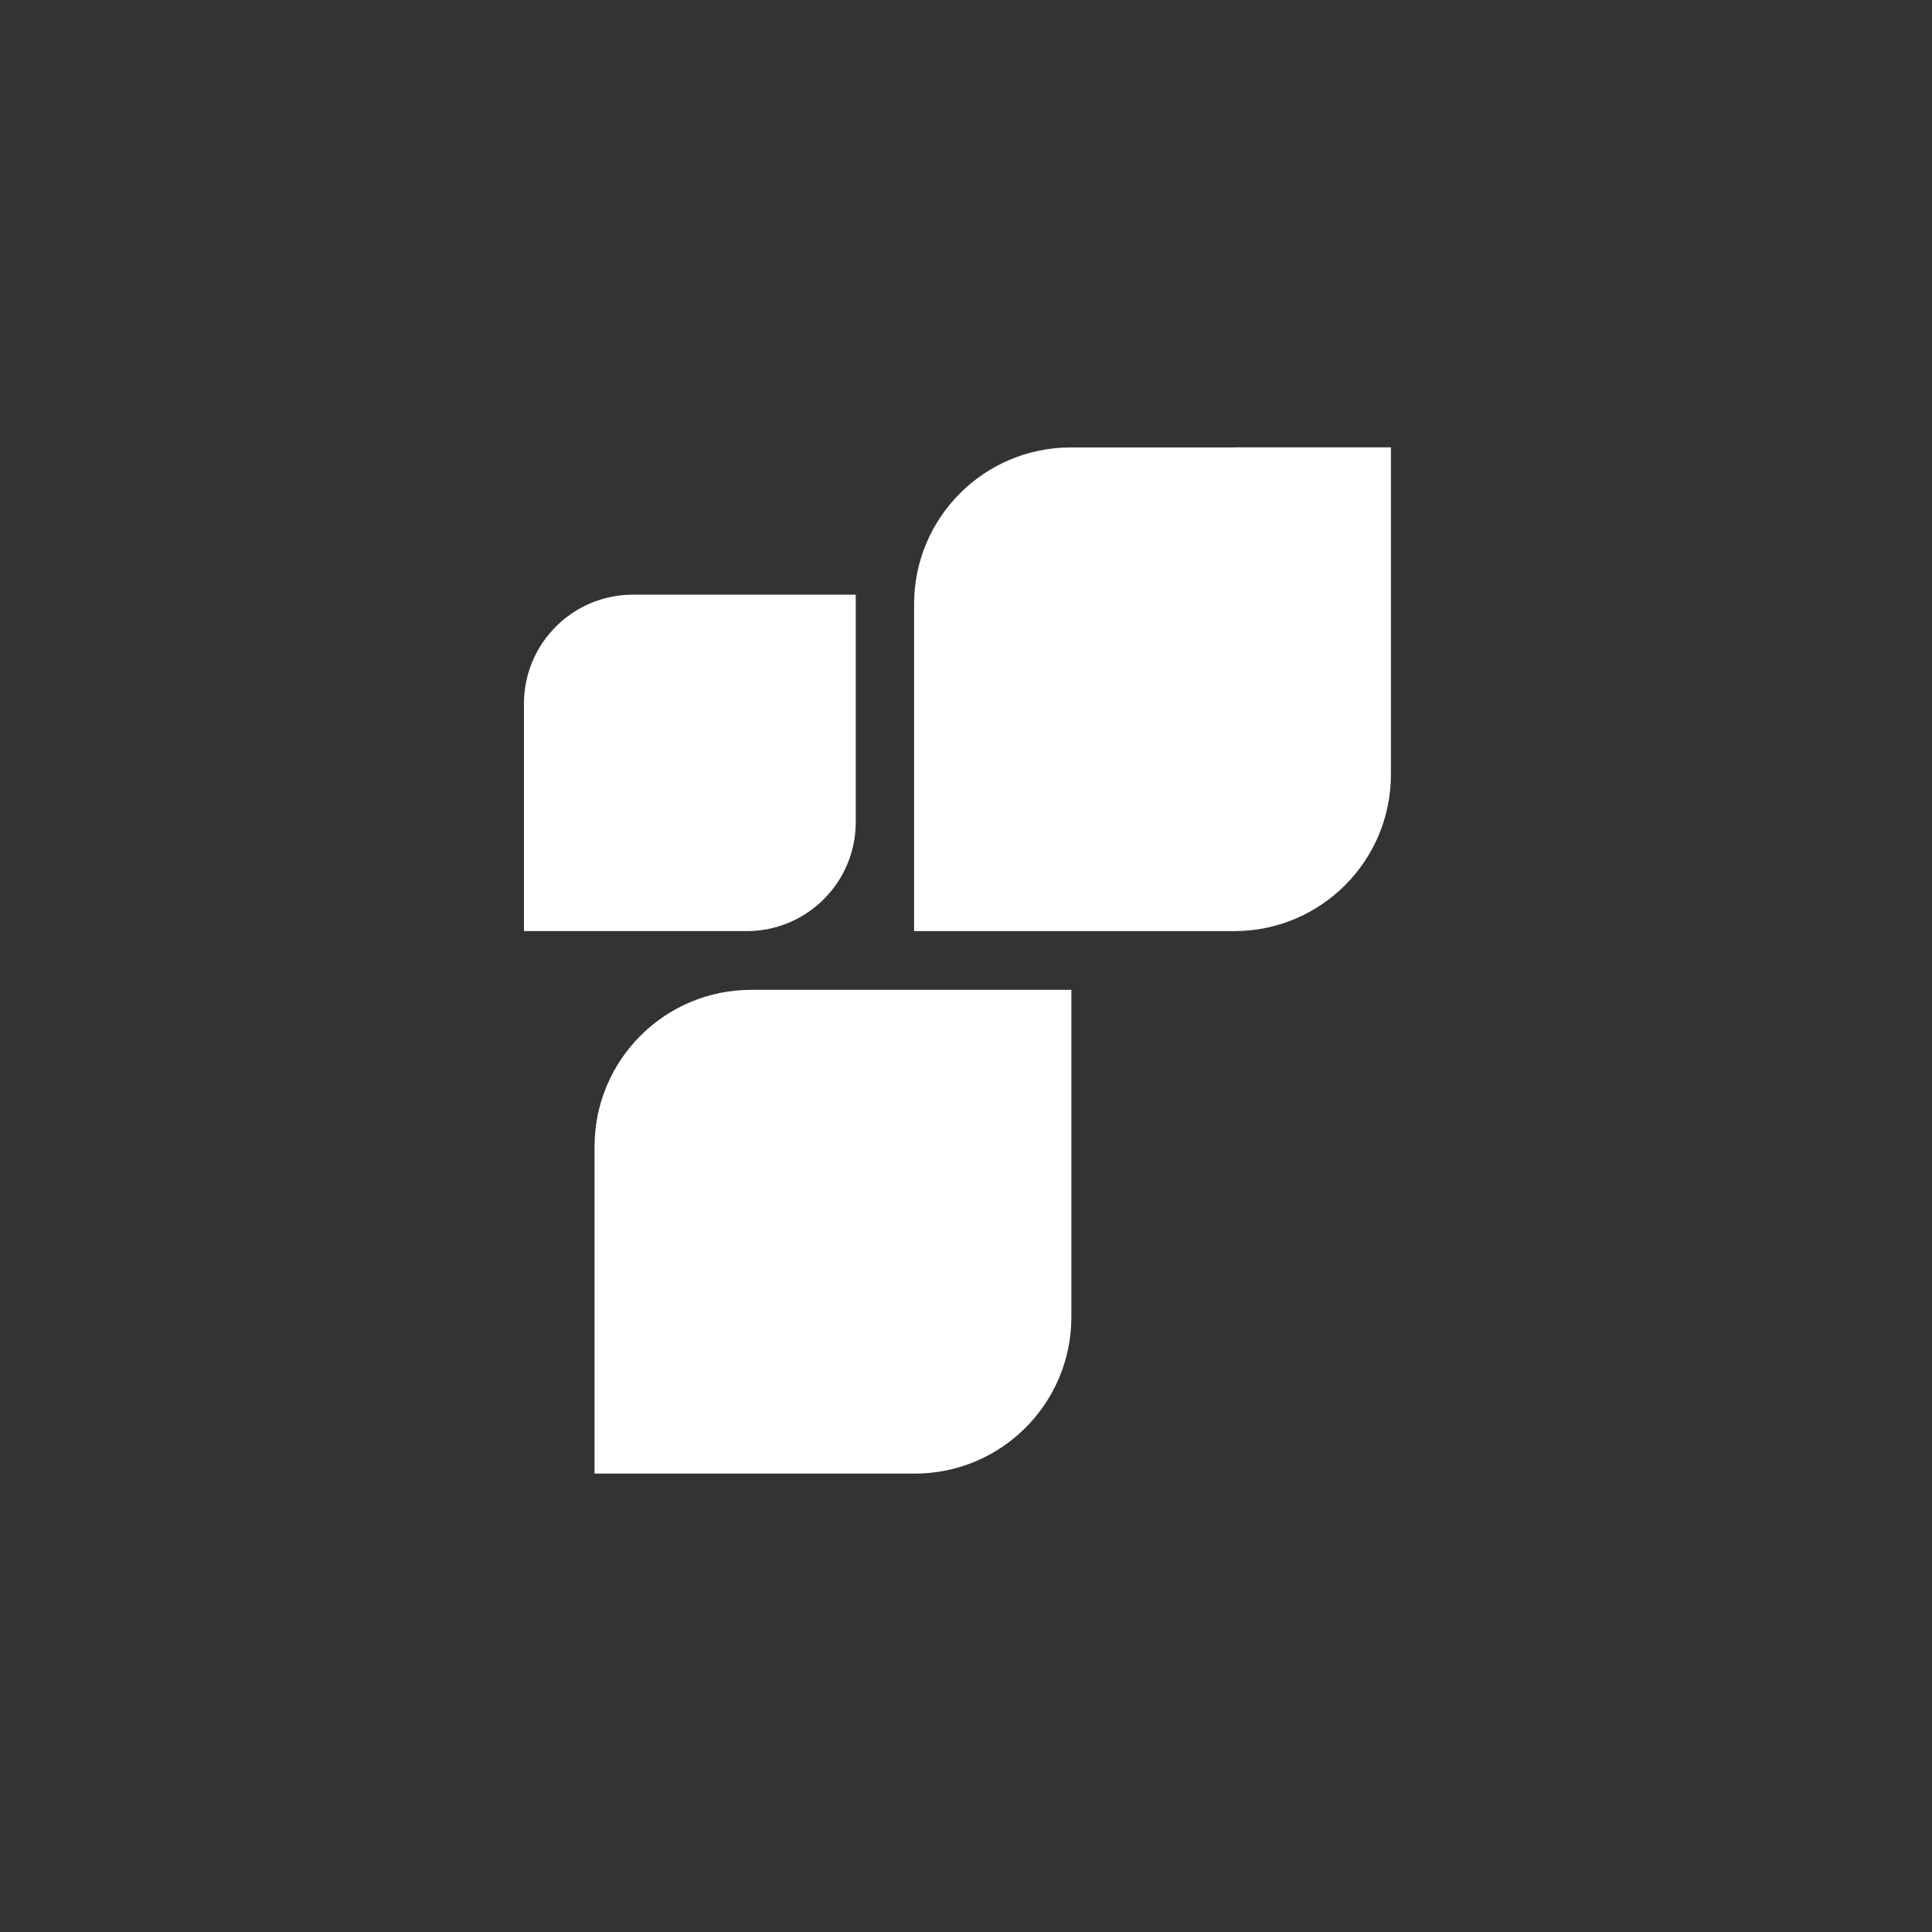 <?xml version="1.0" encoding="UTF-8"?><svg id="Warstwa_1" xmlns="http://www.w3.org/2000/svg" viewBox="0 0 150 150"><rect x="0" y="0" width="150" height="150" fill="#333333" stroke="none"/><g id="Group_7"><path id="Path_25" d="m57.97,46.17h-8.83c-4.67,0-8.46,3.79-8.46,8.46h0v17.66h17.3c4.67,0,8.46-3.79,8.46-8.46h0v-17.66h-8.46Z" style="fill:#fff;"/><path id="Path_26" d="m71.03,76.85h-12.7c-6.72,0-12.16,5.44-12.17,12.16h0v25.4h24.86c6.72,0,12.16-5.44,12.16-12.16v-25.4h-12.16Z" style="fill:#fff;"/><path id="Path_27" d="m95.83,34.74h-12.7c-6.72,0-12.16,5.45-12.16,12.16v25.39h24.86c6.71,0,12.16-5.44,12.16-12.16v-25.4h-12.16Z" style="fill:#fff;"/></g></svg>